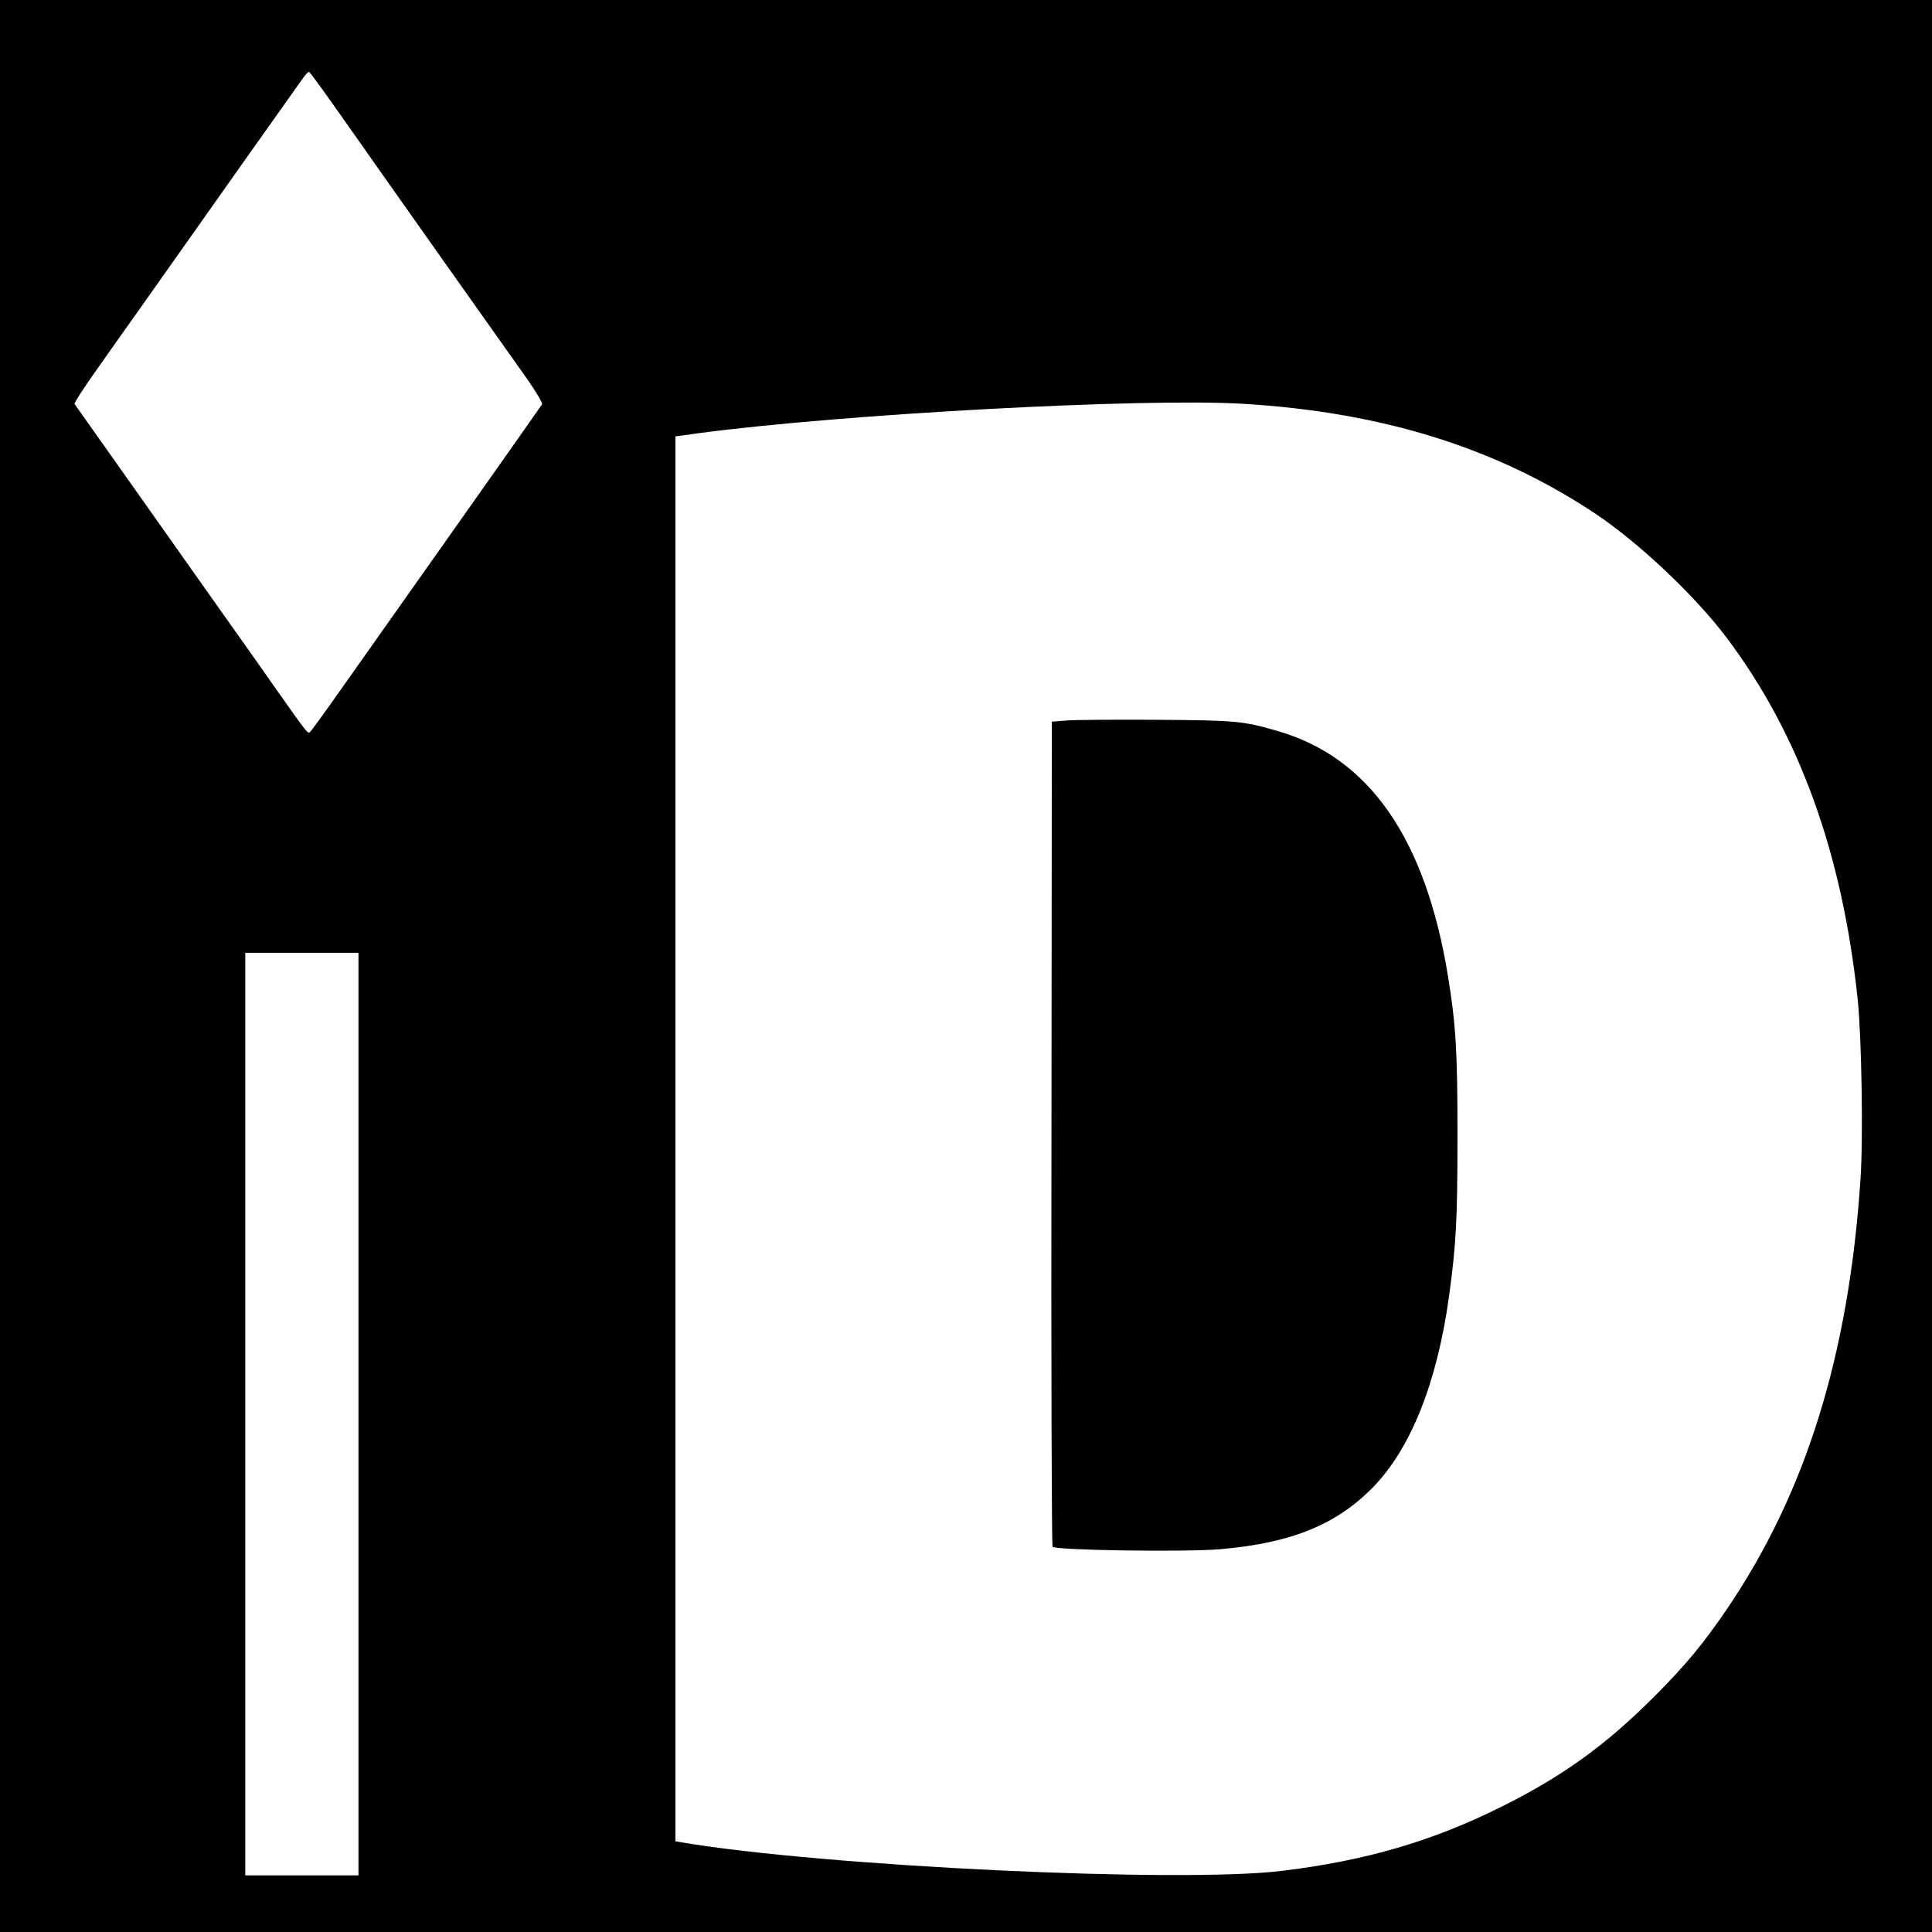 <?xml version="1.0" standalone="no"?>
<!DOCTYPE svg PUBLIC "-//W3C//DTD SVG 20010904//EN"
 "http://www.w3.org/TR/2001/REC-SVG-20010904/DTD/svg10.dtd">
<svg version="1.0" xmlns="http://www.w3.org/2000/svg"
 width="1024pt" height="1024pt" viewBox="0 0 1024 1024"
 preserveAspectRatio="xMidYMid meet">
<g transform="translate(0,1024) scale(0.1,-0.1)"
fill="#000000" stroke="none">
<path d="M0 5120 l0 -5120 5120 0 5120 0 0 5120 0 5120 -5120 0 -5120 0 0
-5120z m1811 4502 c91 -130 332 -471 534 -757 203 -286 406 -573 452 -638 47
-68 80 -124 76 -130 -6 -10 -546 -776 -1056 -1497 -87 -124 -165 -231 -172
-238 -13 -14 -10 -18 -194 243 -42 61 -171 243 -286 405 -115 162 -234 331
-265 375 -31 44 -156 221 -278 393 -121 172 -224 316 -227 321 -3 5 52 89 122
188 69 98 167 237 218 308 327 463 833 1179 868 1227 15 21 30 38 35 37 4 0
82 -107 173 -237z m4774 -1522 c739 -44 1343 -232 1870 -582 232 -155 530
-436 698 -660 384 -511 611 -1140 693 -1913 21 -204 30 -734 15 -955 -62 -931
-289 -1662 -709 -2280 -124 -182 -219 -297 -382 -460 -257 -258 -486 -424
-812 -586 -364 -182 -719 -286 -1163 -340 -543 -66 -2425 24 -3182 151 l-33 6
0 3723 0 3723 123 17 c769 102 2351 187 2882 156z m-4685 -5355 l0 -2445 -300
0 -300 0 0 2445 0 2445 300 0 300 0 0 -2445z"/>
<path d="M5650 6421 l-75 -6 -2 -2180 c-2 -1199 1 -2186 6 -2193 12 -19 705
-29 891 -13 373 33 609 128 804 325 202 205 342 554 406 1014 38 278 45 407
45 857 0 452 -9 587 -51 845 -119 726 -417 1155 -901 1295 -185 54 -220 57
-648 60 -220 1 -434 0 -475 -4z"/>
</g>
</svg>
